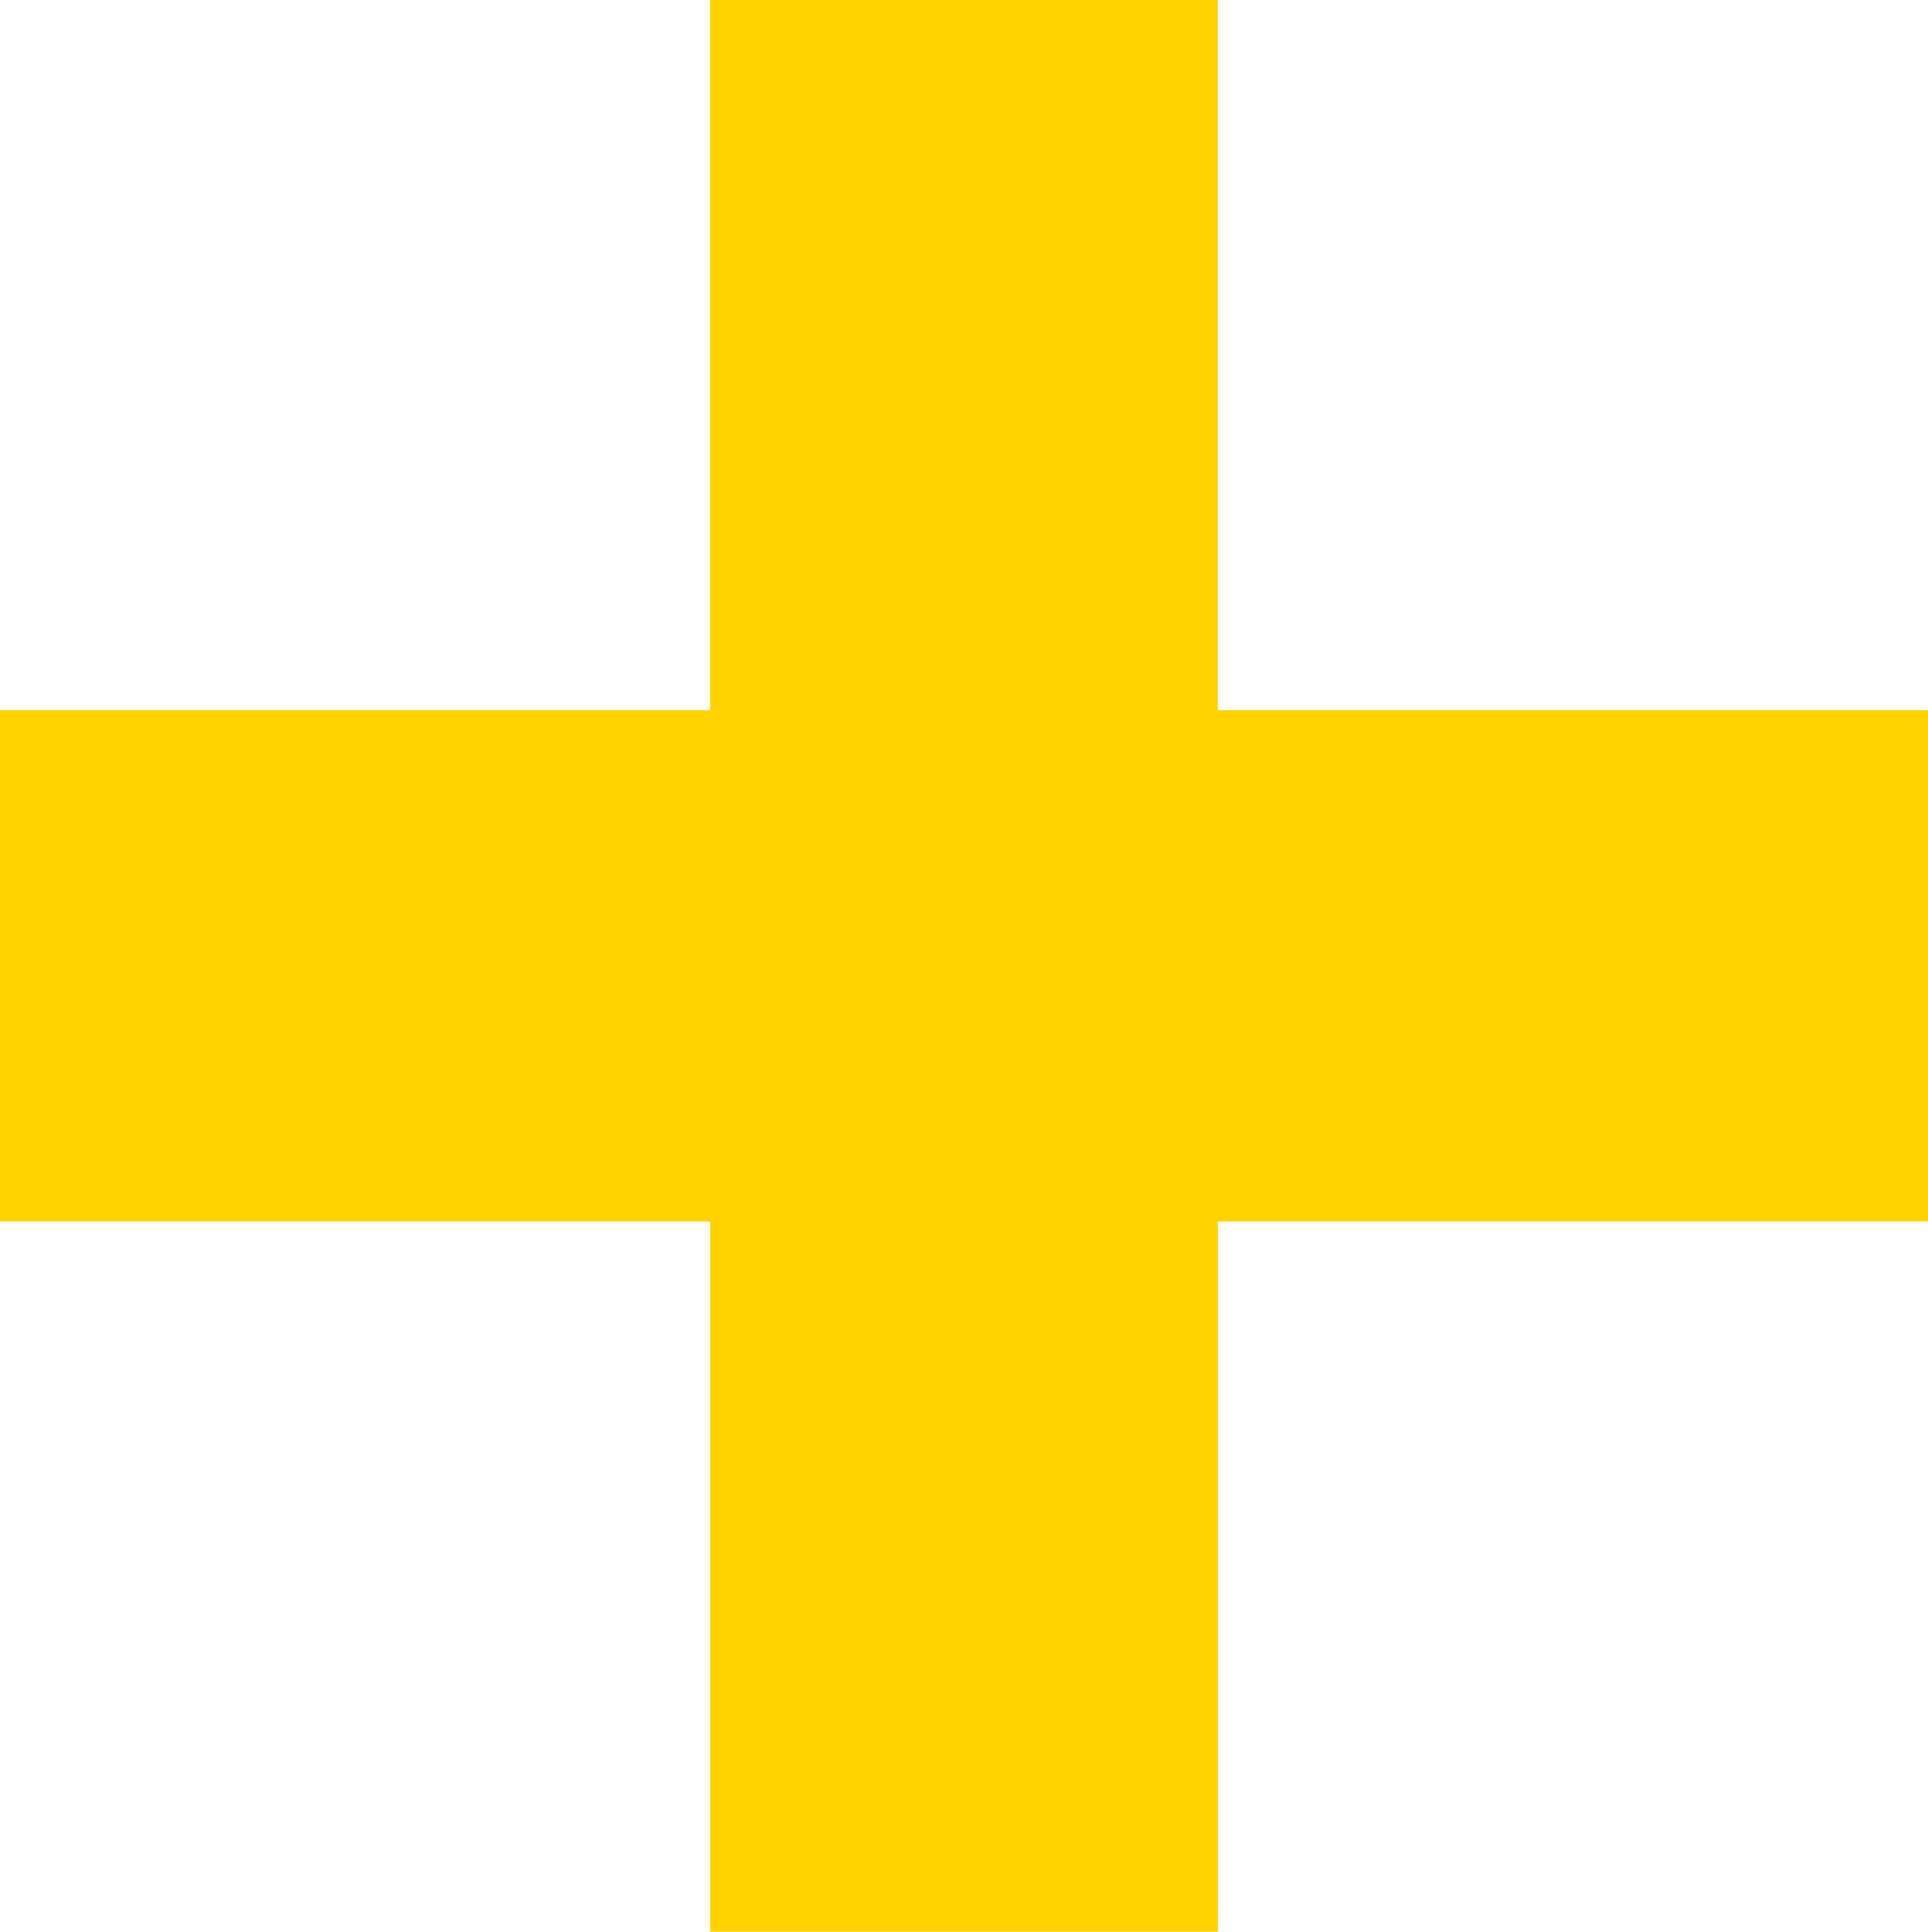 <?xml version="1.0" encoding="UTF-8"?>
<svg id="_Слой_2" data-name="Слой 2" xmlns="http://www.w3.org/2000/svg" viewBox="0 0 284.43 284.95">
  <defs>
    <style>
      .cls-1 {
        fill: #ffd200;
      }
    </style>
  </defs>
  <g id="_Слой_1-2" data-name="Слой 1">
    <path class="cls-1" d="M179.67,180.19v104.76h-74.9v-104.76H0v-75.43h104.76V0h74.9v104.76h104.76v75.43h-104.76Z"/>
  </g>
</svg>
